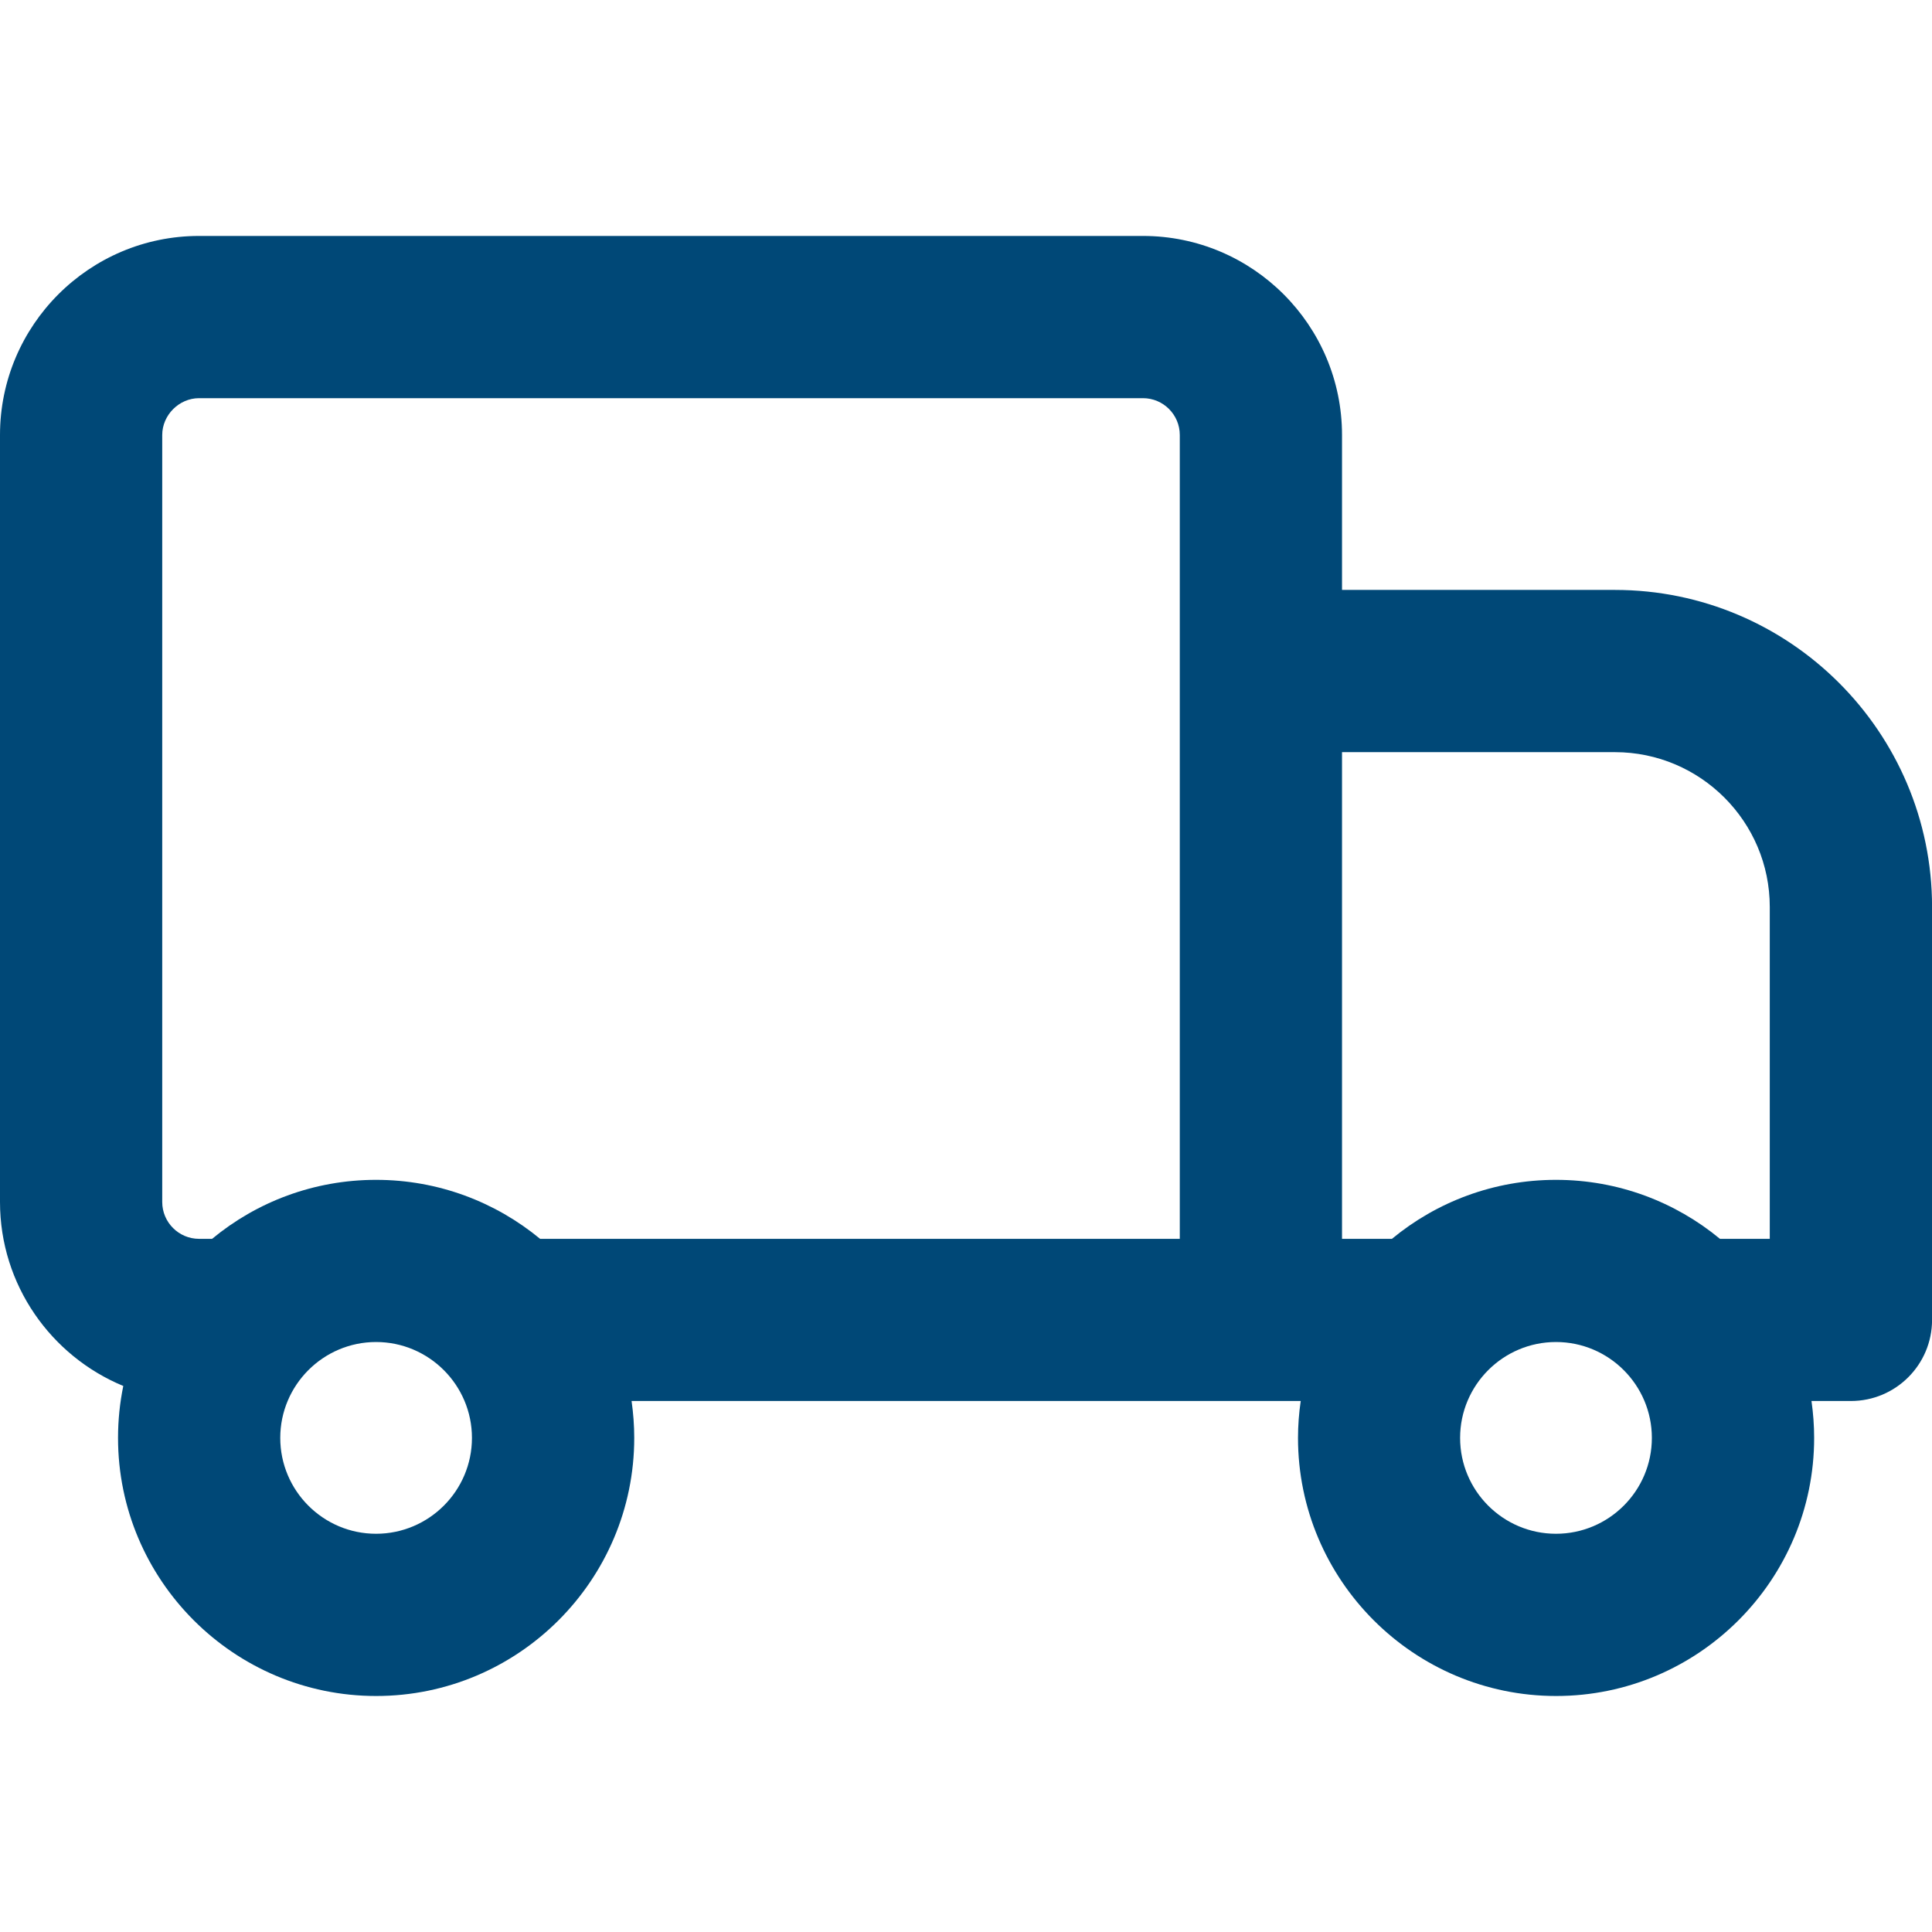 <?xml version="1.0" encoding="utf-8"?>
<!-- Generator: Adobe Illustrator 15.1.0, SVG Export Plug-In . SVG Version: 6.00 Build 0)  -->
<!DOCTYPE svg PUBLIC "-//W3C//DTD SVG 1.1//EN" "http://www.w3.org/Graphics/SVG/1.1/DTD/svg11.dtd">
<svg version="1.1" id="Capa_1" xmlns:x="http://ns.adobe.com/Extensibility/1.0/" xmlns:i="http://ns.adobe.com/AdobeIllustrator/10.0/" xmlns:graph="http://ns.adobe.com/Graphs/1.0/"
	 xmlns="http://www.w3.org/2000/svg" xmlns:xlink="http://www.w3.org/1999/xlink" x="0px" y="0px" width="32px" height="32px"
	 viewBox="0 0 32 32" enable-background="new 0 0 32 32" xml:space="preserve">
<path fill="#004877" d="M26.748,9.771h-4.52V7.205c0-1.818-1.479-3.297-3.297-3.297H3.297C1.479,3.908,0,5.387,0,7.205v12.703
	c0,1.373,0.845,2.553,2.042,3.048c-0.057,0.278-0.087,0.565-0.087,0.86c0,2.356,1.918,4.275,4.275,4.275
	c2.357,0,4.275-1.919,4.275-4.275c0-0.208-0.016-0.411-0.044-0.611h11.083c-0.029,0.2-0.045,0.403-0.045,0.611
	c0,2.356,1.918,4.275,4.275,4.275s4.274-1.919,4.274-4.275c0-0.208-0.016-0.411-0.044-0.611h0.653c0.742,0,1.344-0.602,1.344-1.344
	v-6.839C32,12.127,29.645,9.771,26.748,9.771z M6.229,25.404c-0.875,0-1.587-0.712-1.587-1.588c0-0.875,0.712-1.588,1.587-1.588
	s1.588,0.713,1.588,1.588C7.817,24.692,7.104,25.404,6.229,25.404z M19.542,20.519H8.946c-0.739-0.61-1.686-0.977-2.717-0.977
	s-1.978,0.366-2.716,0.977H3.297c-0.336,0-0.61-0.274-0.61-0.61V7.205c0-0.331,0.28-0.61,0.61-0.61h15.634
	c0.337,0,0.61,0.274,0.61,0.61V20.519z M25.772,25.404c-0.876,0-1.588-0.712-1.588-1.588c0-0.875,0.712-1.588,1.588-1.588
	s1.588,0.713,1.588,1.588C27.36,24.692,26.648,25.404,25.772,25.404z M29.313,20.519h-0.825c-0.738-0.61-1.685-0.977-2.716-0.977
	s-1.978,0.366-2.717,0.977h-0.827v-8.061h4.52c1.414,0,2.565,1.15,2.565,2.564V20.519z"/>
</svg>
